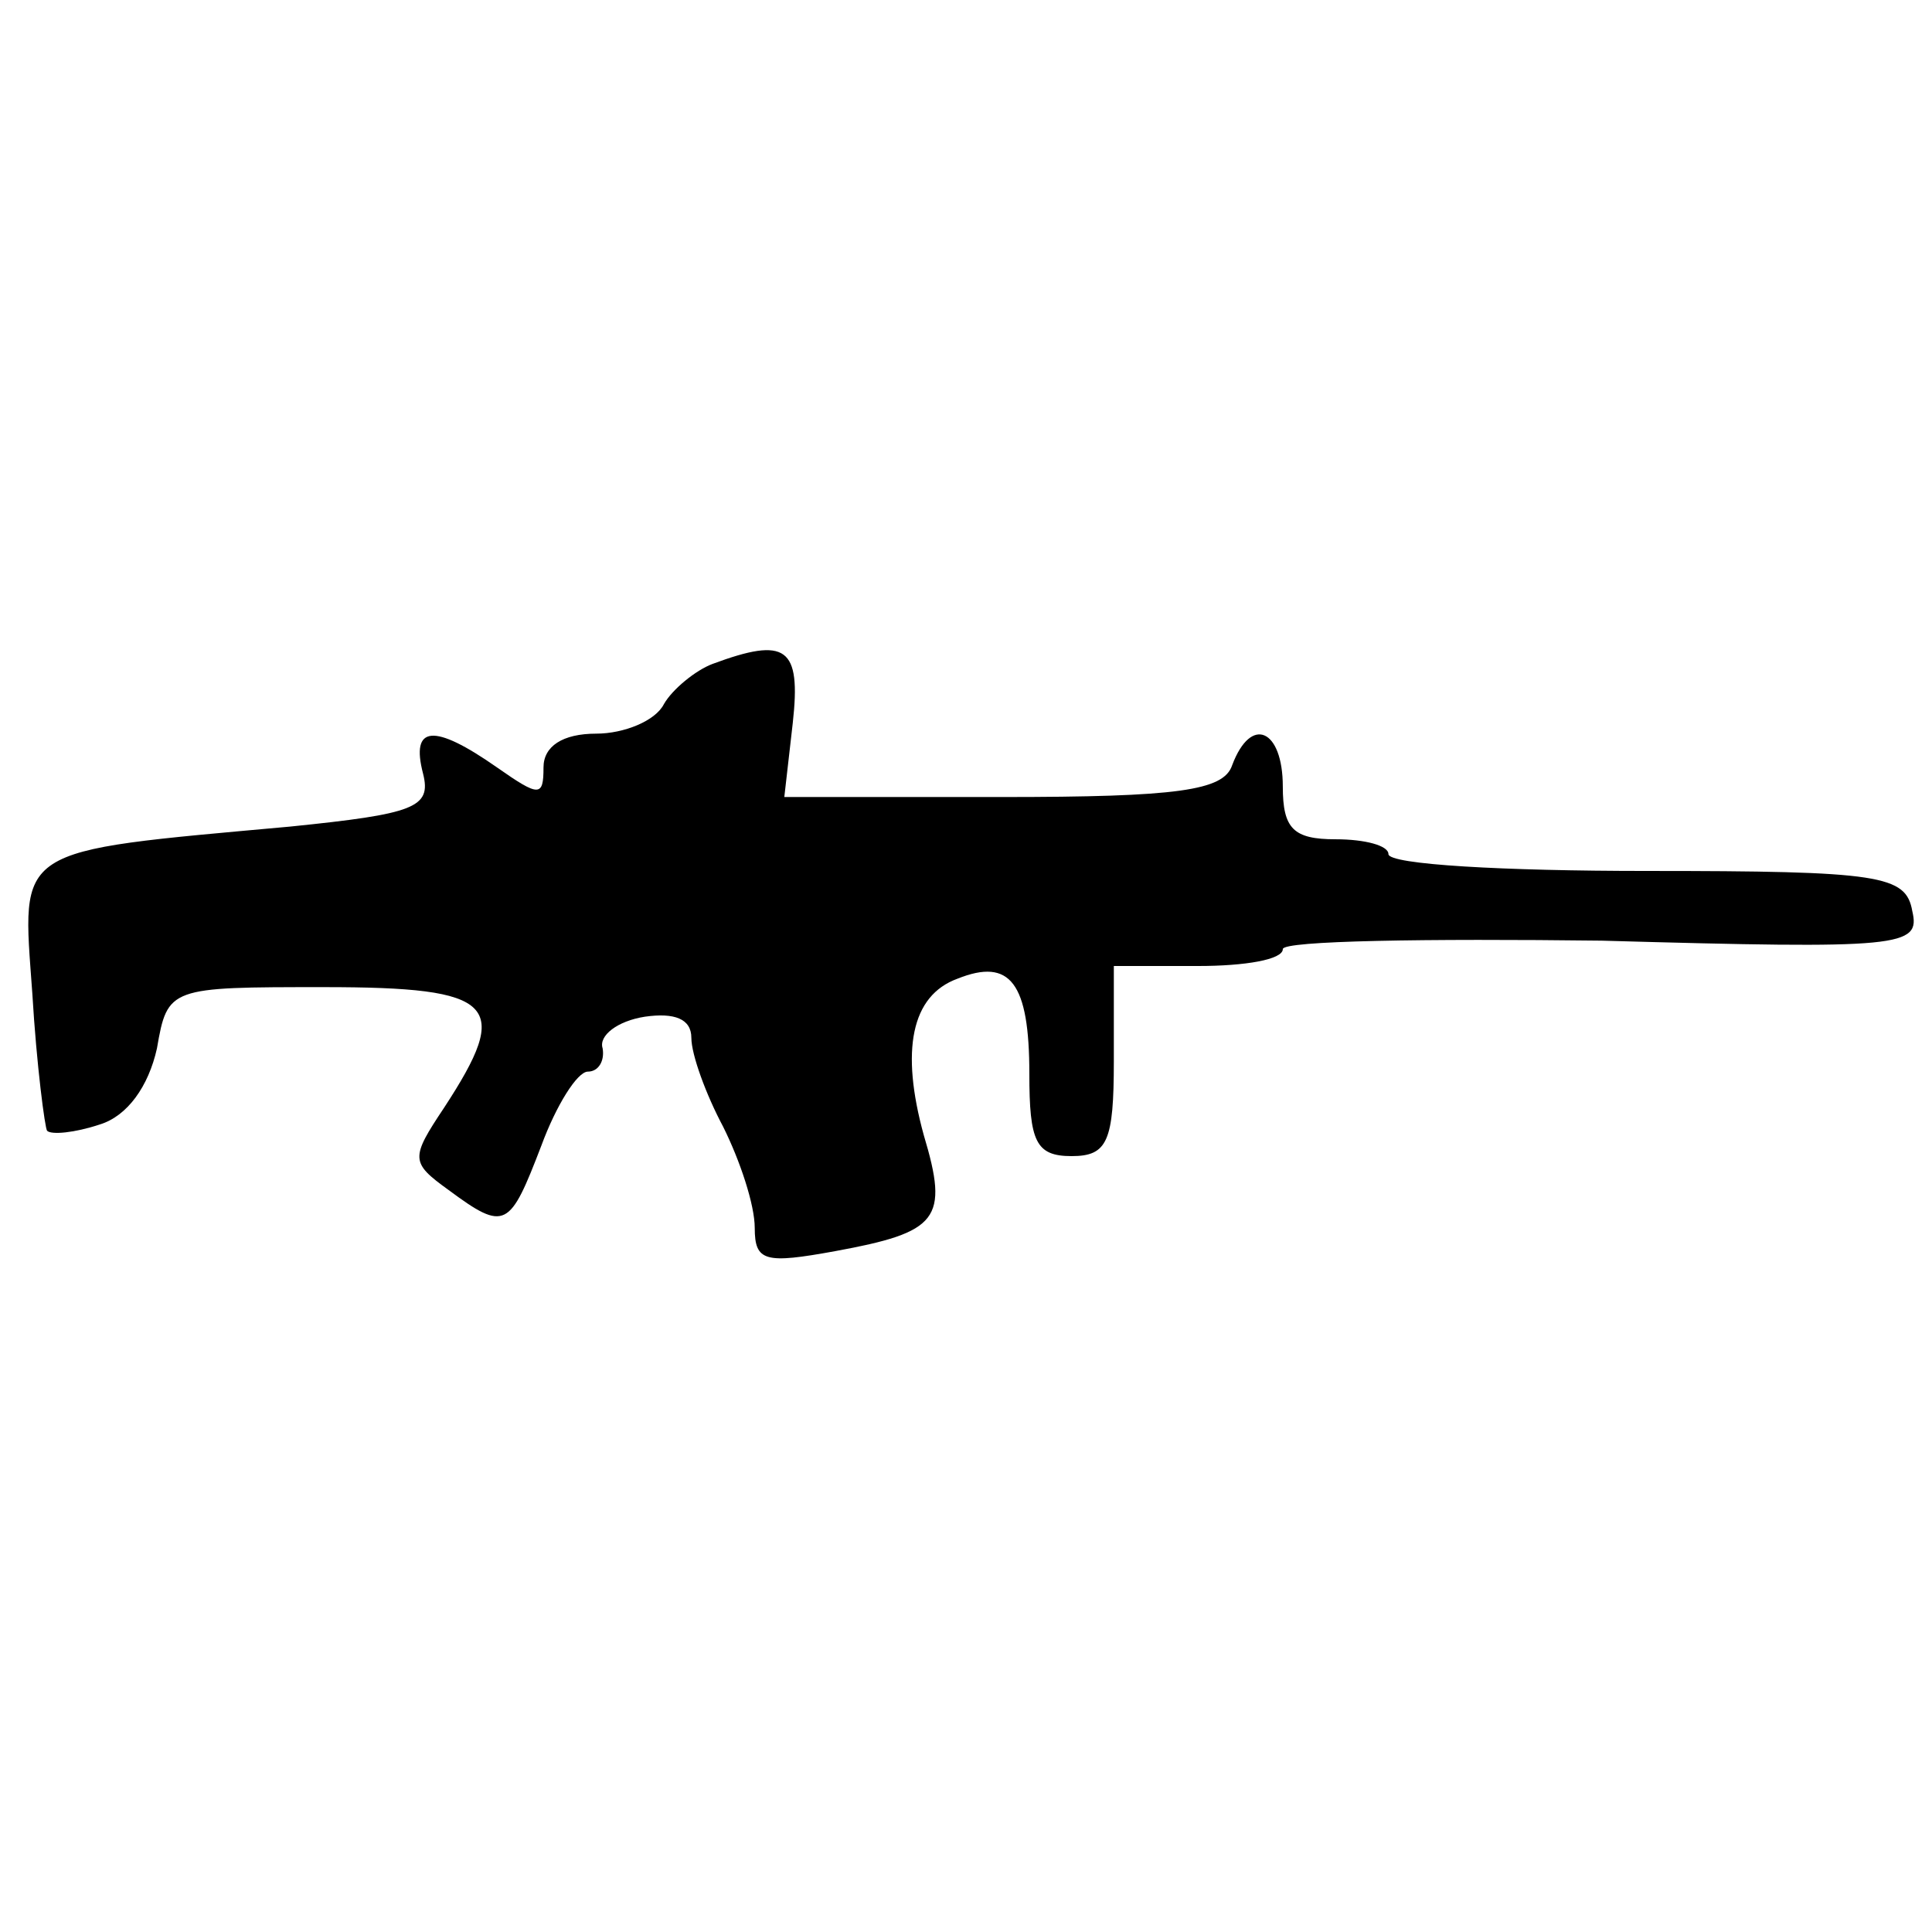 <?xml version="1.0" encoding="UTF-8"?>
<!-- Uploaded to: ICON Repo, www.iconrepo.com, Generator: ICON Repo Mixer Tools -->
<svg width="800px" height="800px" version="1.1" viewBox="144 144 512 512" xmlns="http://www.w3.org/2000/svg">
 <defs>
  <clipPath id="a">
   <path d="m151 316h500.9v162h-500.9z"/>
  </clipPath>
 </defs>
 <g clip-path="url(#a)">
  <path d="m332.82 319.95c-4.477 1.68-10.637 6.719-12.875 10.637-2.238 4.477-10.637 7.836-17.914 7.836-8.957 0-13.996 3.359-13.996 8.957 0 7.836-1.121 7.836-12.316 0-16.793-11.754-22.953-11.195-19.594 1.68 2.238 8.957-2.238 10.637-35.266 13.996-73.891 6.719-71.094 5.039-68.293 44.223 1.121 19.031 3.359 35.828 3.918 36.387 1.121 1.121 7.277 0.559 13.996-1.68 7.277-2.238 12.875-10.078 15.113-20.152 2.801-16.234 3.359-16.234 44.223-16.234 45.902 0 49.82 4.477 31.906 31.906-8.957 13.434-8.957 14.555 1.121 21.832 15.113 11.195 16.234 10.078 24.629-11.754 3.918-10.637 9.516-19.594 12.316-19.594s4.477-2.801 3.918-6.156c-1.121-3.359 3.918-7.277 11.195-8.398 7.836-1.121 12.316 0.559 12.316 5.598 0 4.477 3.918 15.113 8.398 23.512 4.477 8.957 8.398 20.711 8.398 26.871 0 8.957 2.801 9.516 21.273 6.156 27.43-5.039 30.23-8.398 23.512-30.789-6.156-22.391-3.359-36.945 8.957-41.426 13.996-5.598 19.031 1.121 19.031 25.191 0 17.914 1.68 21.832 11.195 21.832s11.195-3.918 11.195-25.191v-25.191h22.391c12.316 0 22.391-1.68 22.391-4.477 0-2.238 38.066-2.801 84.527-2.238 79.488 2.238 84.527 1.68 82.289-7.836-1.68-9.516-8.398-10.637-70.535-10.637-37.504 0-68.293-1.68-68.293-4.477 0-2.238-6.156-3.918-13.996-3.918-11.195 0-13.996-2.801-13.996-13.996 0-15.113-8.398-19.031-13.434-5.598-2.238 6.719-14.555 8.398-61.016 8.398h-57.656l2.238-19.594c2.238-20.152-1.68-22.953-21.273-15.676z"/>
 </g>
</svg>